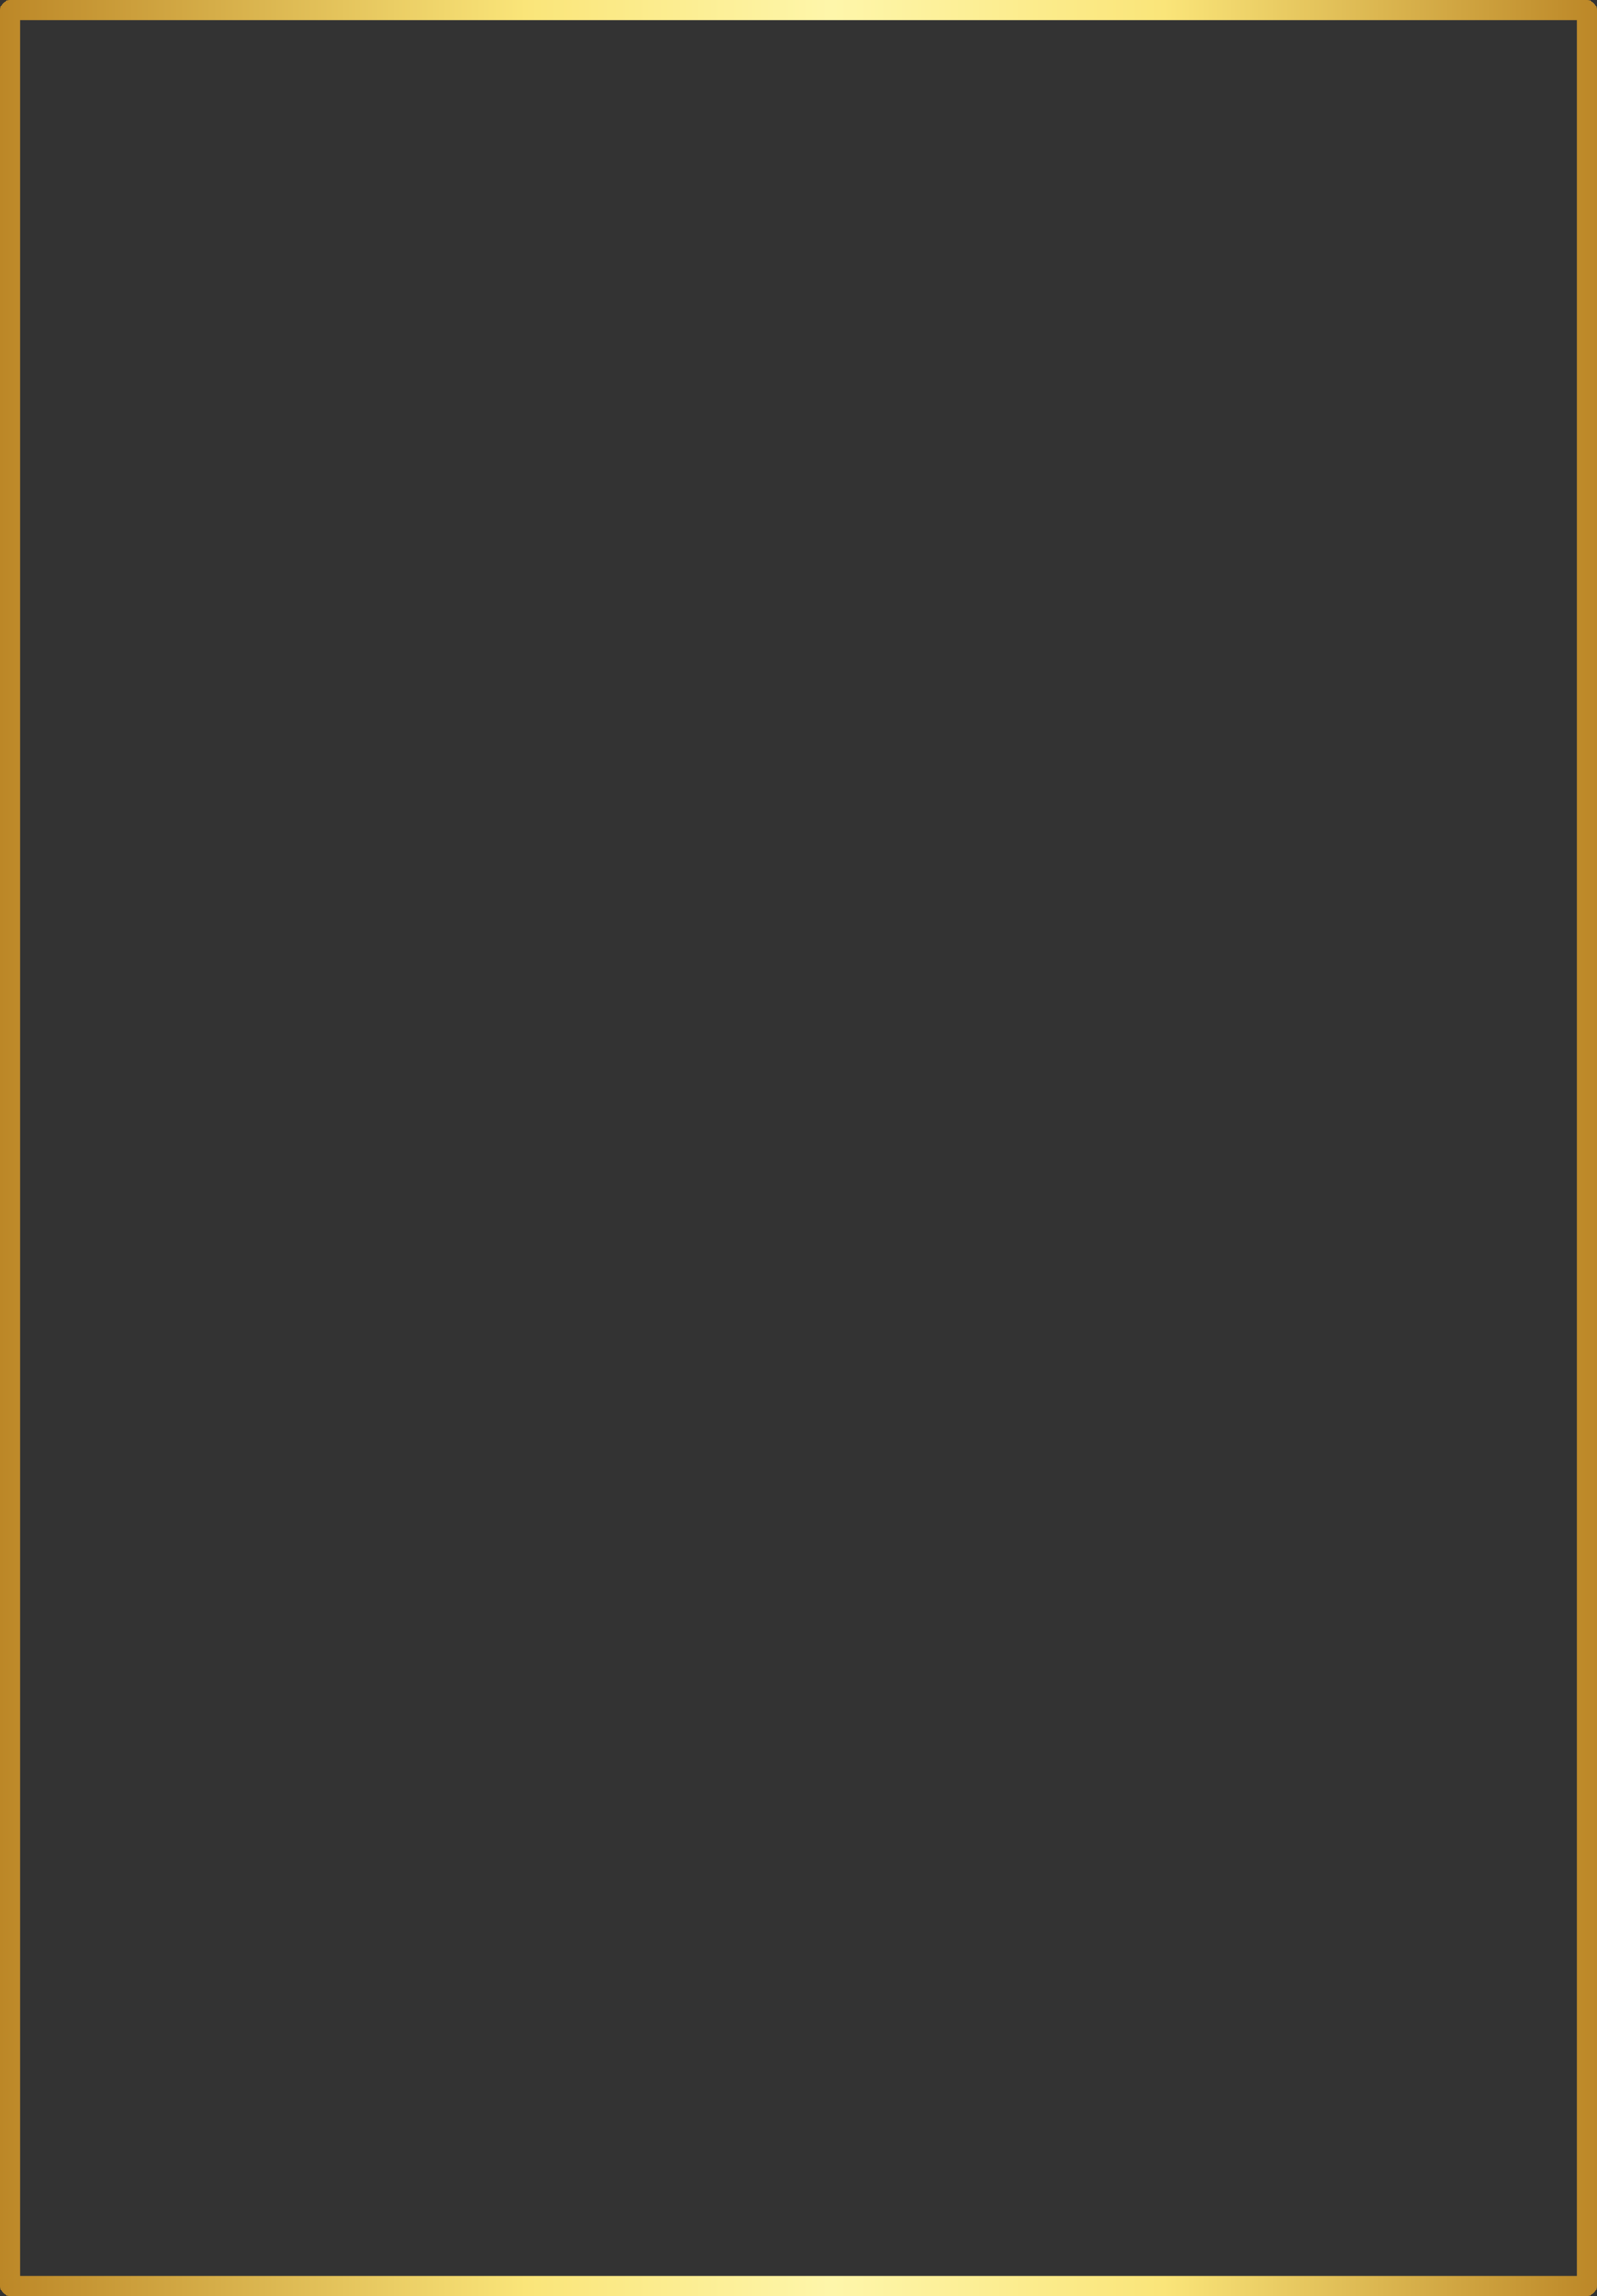 <?xml version="1.0" encoding="UTF-8"?>
<!DOCTYPE svg PUBLIC '-//W3C//DTD SVG 1.0//EN'
          'http://www.w3.org/TR/2001/REC-SVG-20010904/DTD/svg10.dtd'>
<svg clip-rule="evenodd" fill-rule="evenodd" height="1724.2" image-rendering="optimizeQuality" preserveAspectRatio="xMidYMid meet" shape-rendering="geometricPrecision" text-rendering="geometricPrecision" version="1.0" viewBox="-0.0 -0.0 1200.0 1724.2" width="1200.0" xmlns="http://www.w3.org/2000/svg" xmlns:xlink="http://www.w3.org/1999/xlink" zoomAndPan="magnify"
><rect x="-0.0" y="-0.0" width="1200.0" height="1724.2" fill="#333333" stroke="none"/><defs
  ><linearGradient gradientUnits="userSpaceOnUse" id="a" x1="0" x2="1200" xlink:actuate="onLoad" xlink:show="other" xlink:type="simple" y1="862.1" y2="862.1"
    ><stop offset="0" stop-color="#bc8727"
      /><stop offset=".329" stop-color="#fae579"
      /><stop offset=".522" stop-color="#fef6aa"
      /><stop offset=".729" stop-color="#fae579"
      /><stop offset="1" stop-color="#bc8727"
    /></linearGradient
  ></defs
  ><g
  ><path d="M7.62 0l1184.76 0c4.21,0 7.62,3.41 7.62,7.62l0 1708.96c0,4.21 -3.41,7.62 -7.62,7.62l-1184.76 0c-4.21,0 -7.62,-3.41 -7.62,-7.62l0 -1708.96c0,-4.21 3.41,-7.62 7.62,-7.62zm1177.13 15.25l-1169.5 0 0 1693.71 1169.5 0 0 -1693.71z" fill="url(#a)"
  /></g
></svg
>
